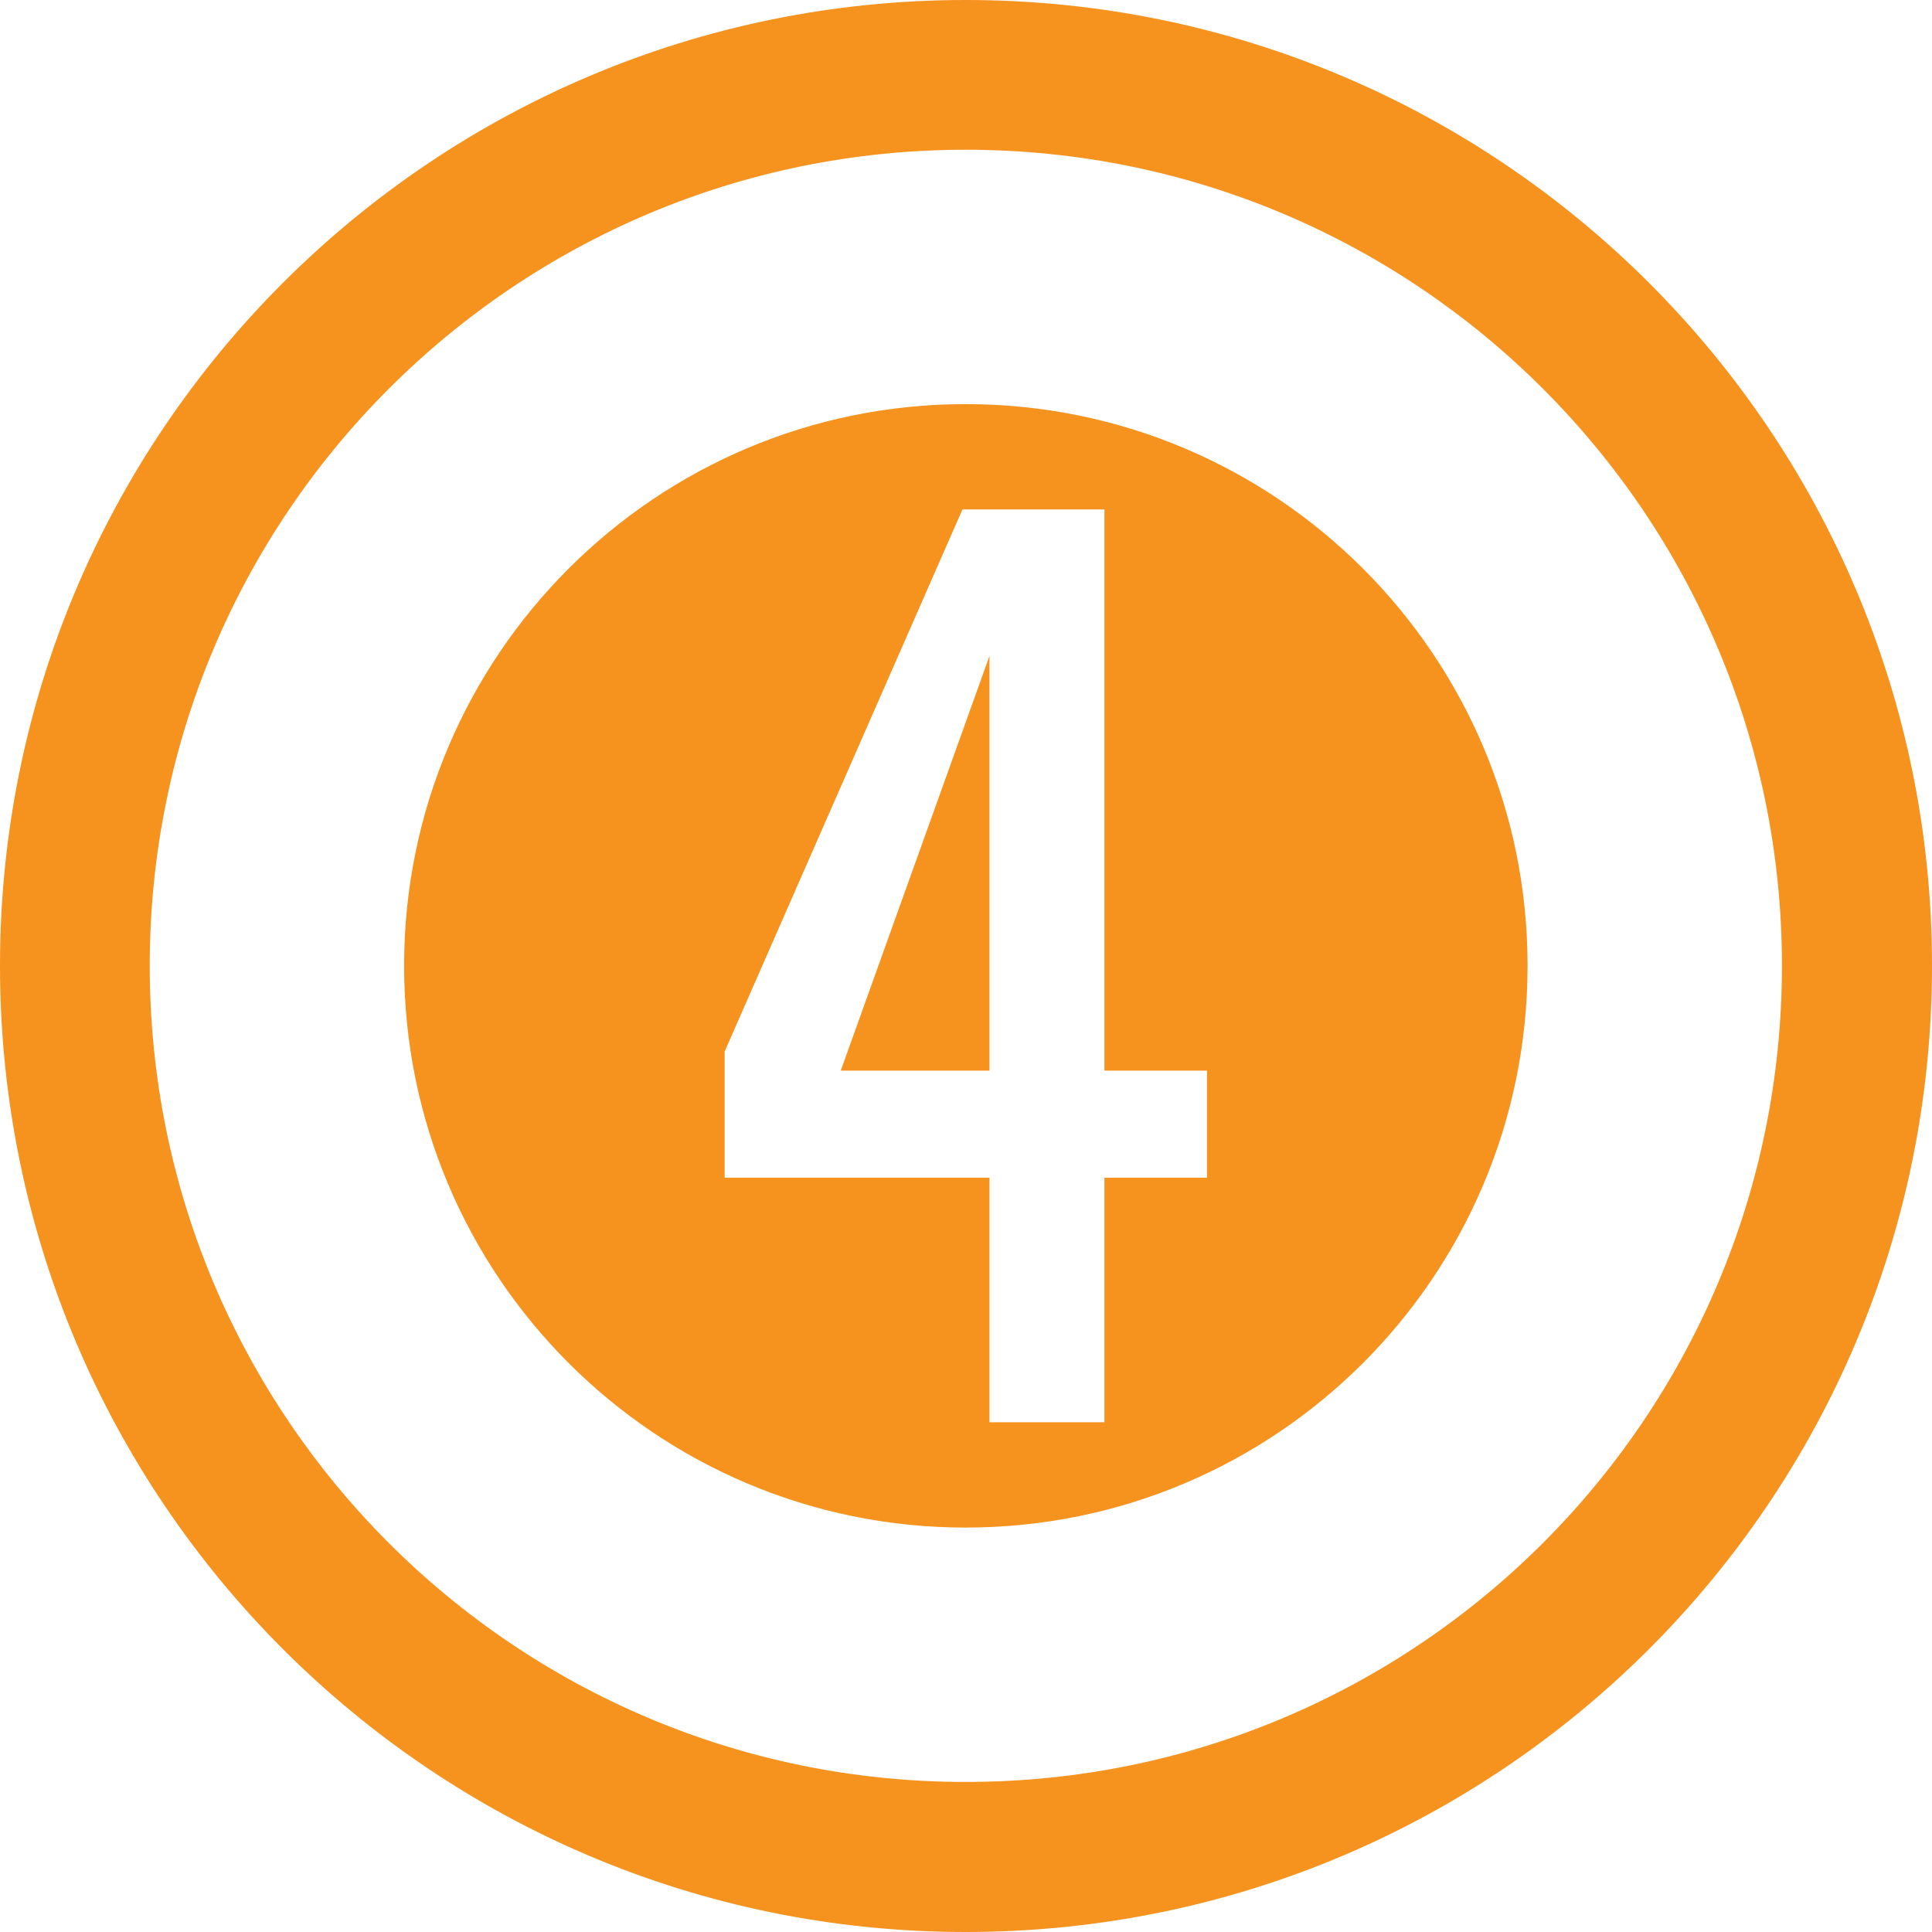 <?xml version="1.0" encoding="UTF-8" standalone="no"?> <svg xmlns="http://www.w3.org/2000/svg" xmlns:xlink="http://www.w3.org/1999/xlink" xmlns:serif="http://www.serif.com/" width="100%" height="100%" viewBox="0 0 12 12" xml:space="preserve" style="fill-rule:evenodd;clip-rule:evenodd;stroke-linejoin:round;stroke-miterlimit:2;"> <g> <path id="Эллипс-1-копия-2" serif:id="Эллипс 1 копия 2" d="M5.998,12c-3.312,0 -5.998,-2.686 -5.998,-6.002c0,-3.312 2.686,-5.998 5.998,-5.998c3.316,0 6.002,2.686 6.002,5.998c0,3.316 -2.686,6.002 -6.002,6.002Zm0,-0.932c-2.798,0 -5.068,-2.268 -5.068,-5.07c0,-2.798 2.27,-5.068 5.068,-5.068c2.802,0 5.07,2.27 5.07,5.068c0,2.802 -2.268,5.07 -5.07,5.07Z" style="fill:#f6921e;"></path> <path id="Эллипс-1" serif:id="Эллипс 1" d="M5.998,9.488c-1.926,-0 -3.488,-1.562 -3.488,-3.49c-0,-1.926 1.562,-3.488 3.488,-3.488c1.928,-0 3.49,1.562 3.49,3.488c0,1.928 -1.562,3.49 -3.49,3.49Zm0.148,-0.654l0,-1.519l-1.645,-0l0,-0.784l1.477,-3.367l0.882,-0l0,3.486l0.637,-0l0,0.665l-0.637,-0l0,1.519l-0.714,-0Zm-0.924,-2.184l0.924,-0l0,-2.576l-0.924,2.576Z" style="fill:#f6921e;"></path> </g> </svg> 
